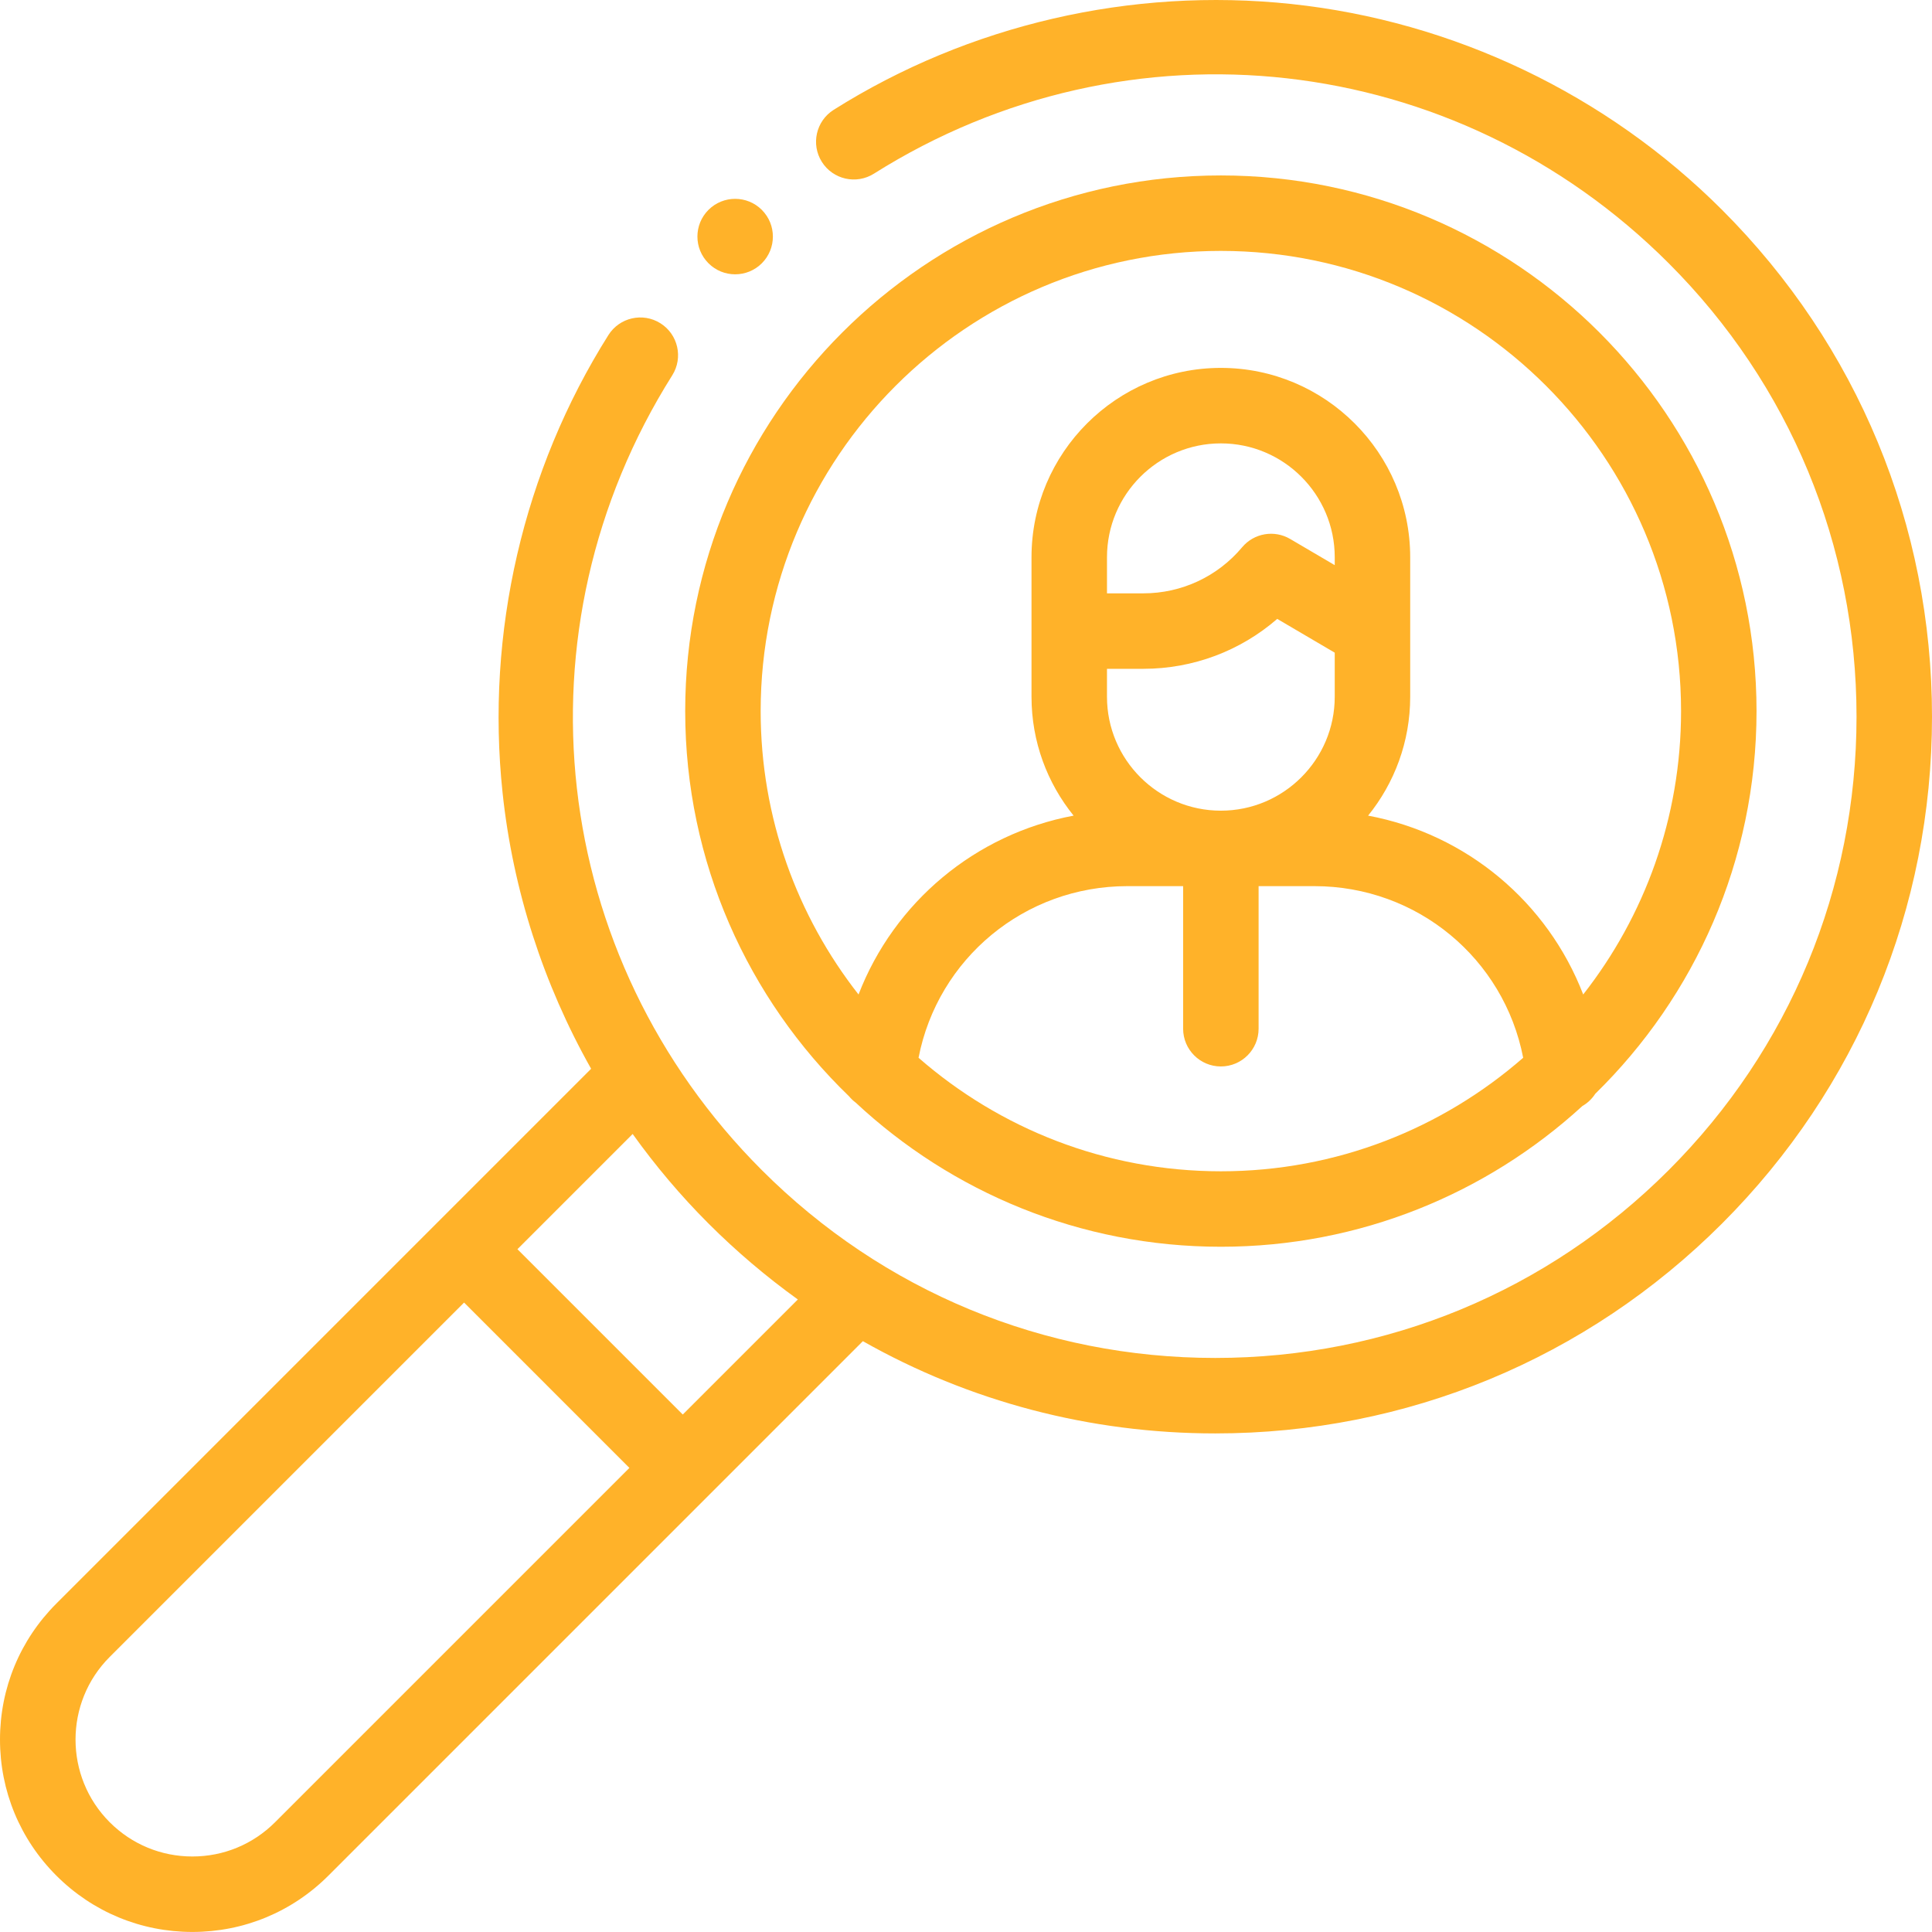 <?xml version="1.0"?>
<svg xmlns="http://www.w3.org/2000/svg" height="512px" viewBox="0 0 512.001 512" width="512px"><g><path d="m225.02 290.543c.512.625 1.105 1.18 1.758 1.668 25.375 23.68 59.402 38.191 96.766 38.191 36.883 0 70.523-14.141 95.793-37.285 1.395-.801 2.57-1.926 3.434-3.262 26.348-25.785 42.73-61.719 42.73-101.406 0-78.277-63.684-141.957-141.957-141.957-78.277 0-141.957 63.68-141.957 141.957 0 40.043 16.672 76.262 43.434 102.094zm18.406-10.223c5.102-26.254 28.07-45.484 55.34-45.484h14.777v37.785c0 5.52 4.477 10 10 10 5.52 0 10-4.48 10-10v-37.785h14.773c27.305 0 50.246 19.219 55.344 45.48-21.445 18.727-49.48 30.09-80.117 30.09-30.641-.004-58.672-11.363-80.117-30.086zm49.938-103.078h9.645c13.164 0 25.699-4.742 35.473-13.23l15.238 8.953v11.691c0 16.641-13.539 30.18-30.176 30.18-16.641 0-30.18-13.539-30.18-30.18zm60.355-27.473-11.812-6.938c-4.211-2.477-9.59-1.547-12.73 2.199-6.504 7.762-16.039 12.211-26.168 12.211h-9.645v-9.566c0-16.641 13.539-30.176 30.18-30.176 16.637 0 30.176 13.535 30.176 30.176zm-30.176-83.277c67.246 0 121.957 54.707 121.957 121.957 0 28.301-9.695 54.383-25.934 75.098-9.43-24.465-30.918-42.52-57.004-47.395 6.973-8.621 11.156-19.578 11.156-31.496v-36.98c0-27.668-22.508-50.18-50.176-50.18s-50.18 22.512-50.18 50.18v36.98c0 11.922 4.188 22.879 11.156 31.496-26.059 4.887-47.562 22.949-56.996 47.402-16.242-20.719-25.938-46.801-25.938-75.105 0-67.25 54.707-121.957 121.957-121.957zm0 0" data-original="#000000" class="active-path" data-old_color="#000000" fill="#FFB229"/><path d="m322.059 379.871c50.734 0 98.434-19.758 134.309-55.633s55.633-83.574 55.633-134.309c0-50.734-19.758-98.434-55.633-134.309-30.633-30.629-71.18-50.008-114.172-54.566-42.367-4.492-85.426 5.469-121.266 28.051-4.672 2.941-6.074 9.117-3.133 13.789 2.945 4.672 9.121 6.078 13.793 3.133 67.512-42.535 154.125-32.773 210.633 23.738 32.098 32.098 49.777 74.773 49.777 120.164 0 45.395-17.68 88.07-49.777 120.168-32.094 32.098-74.77 49.773-120.164 49.773-45.395 0-88.07-17.676-120.164-49.773-56.512-56.508-66.273-143.125-23.742-210.633 2.945-4.676 1.543-10.848-3.129-13.793-4.676-2.945-10.848-1.543-13.793 3.129-22.578 35.84-32.539 78.906-28.047 121.266 2.734 25.812 10.82 50.738 23.469 73.168l-40.742 40.742-100.977 100.984c-9.629 9.629-14.934 22.43-14.934 36.047 0 13.617 5.305 26.422 14.934 36.051s22.43 14.93 36.051 14.93c13.617 0 26.418-5.301 36.047-14.93l100.98-100.98s0-.004.004-.004l40.652-40.652c28.176 15.957 60.129 24.449 93.391 24.449zm-249.168 103.043c-5.855 5.852-13.633 9.074-21.91 9.074-8.273 0-16.055-3.223-21.906-9.074-12.078-12.078-12.078-31.734 0-43.812l93.91-93.91 43.812 43.816zm108.051-108.051-43.816-43.812 30.535-30.535c6.016 8.41 12.723 16.355 20.09 23.723 7.414 7.414 15.34 14.125 23.684 20.133zm0 0" data-original="#000000" class="active-path" data-old_color="#000000" fill="#FFB229"/><path d="m194.824 72.695c2.559 0 5.117-.973 7.07-2.926 3.906-3.906 3.906-10.238 0-14.145v-.004c-3.906-3.902-10.238-3.902-14.145 0-3.902 3.906-3.902 10.242.004 14.145 1.953 1.957 4.512 2.93 7.07 2.93zm0 0" data-original="#000000" class="active-path" data-old_color="#000000" fill="#FFB229"/></g> </svg>
